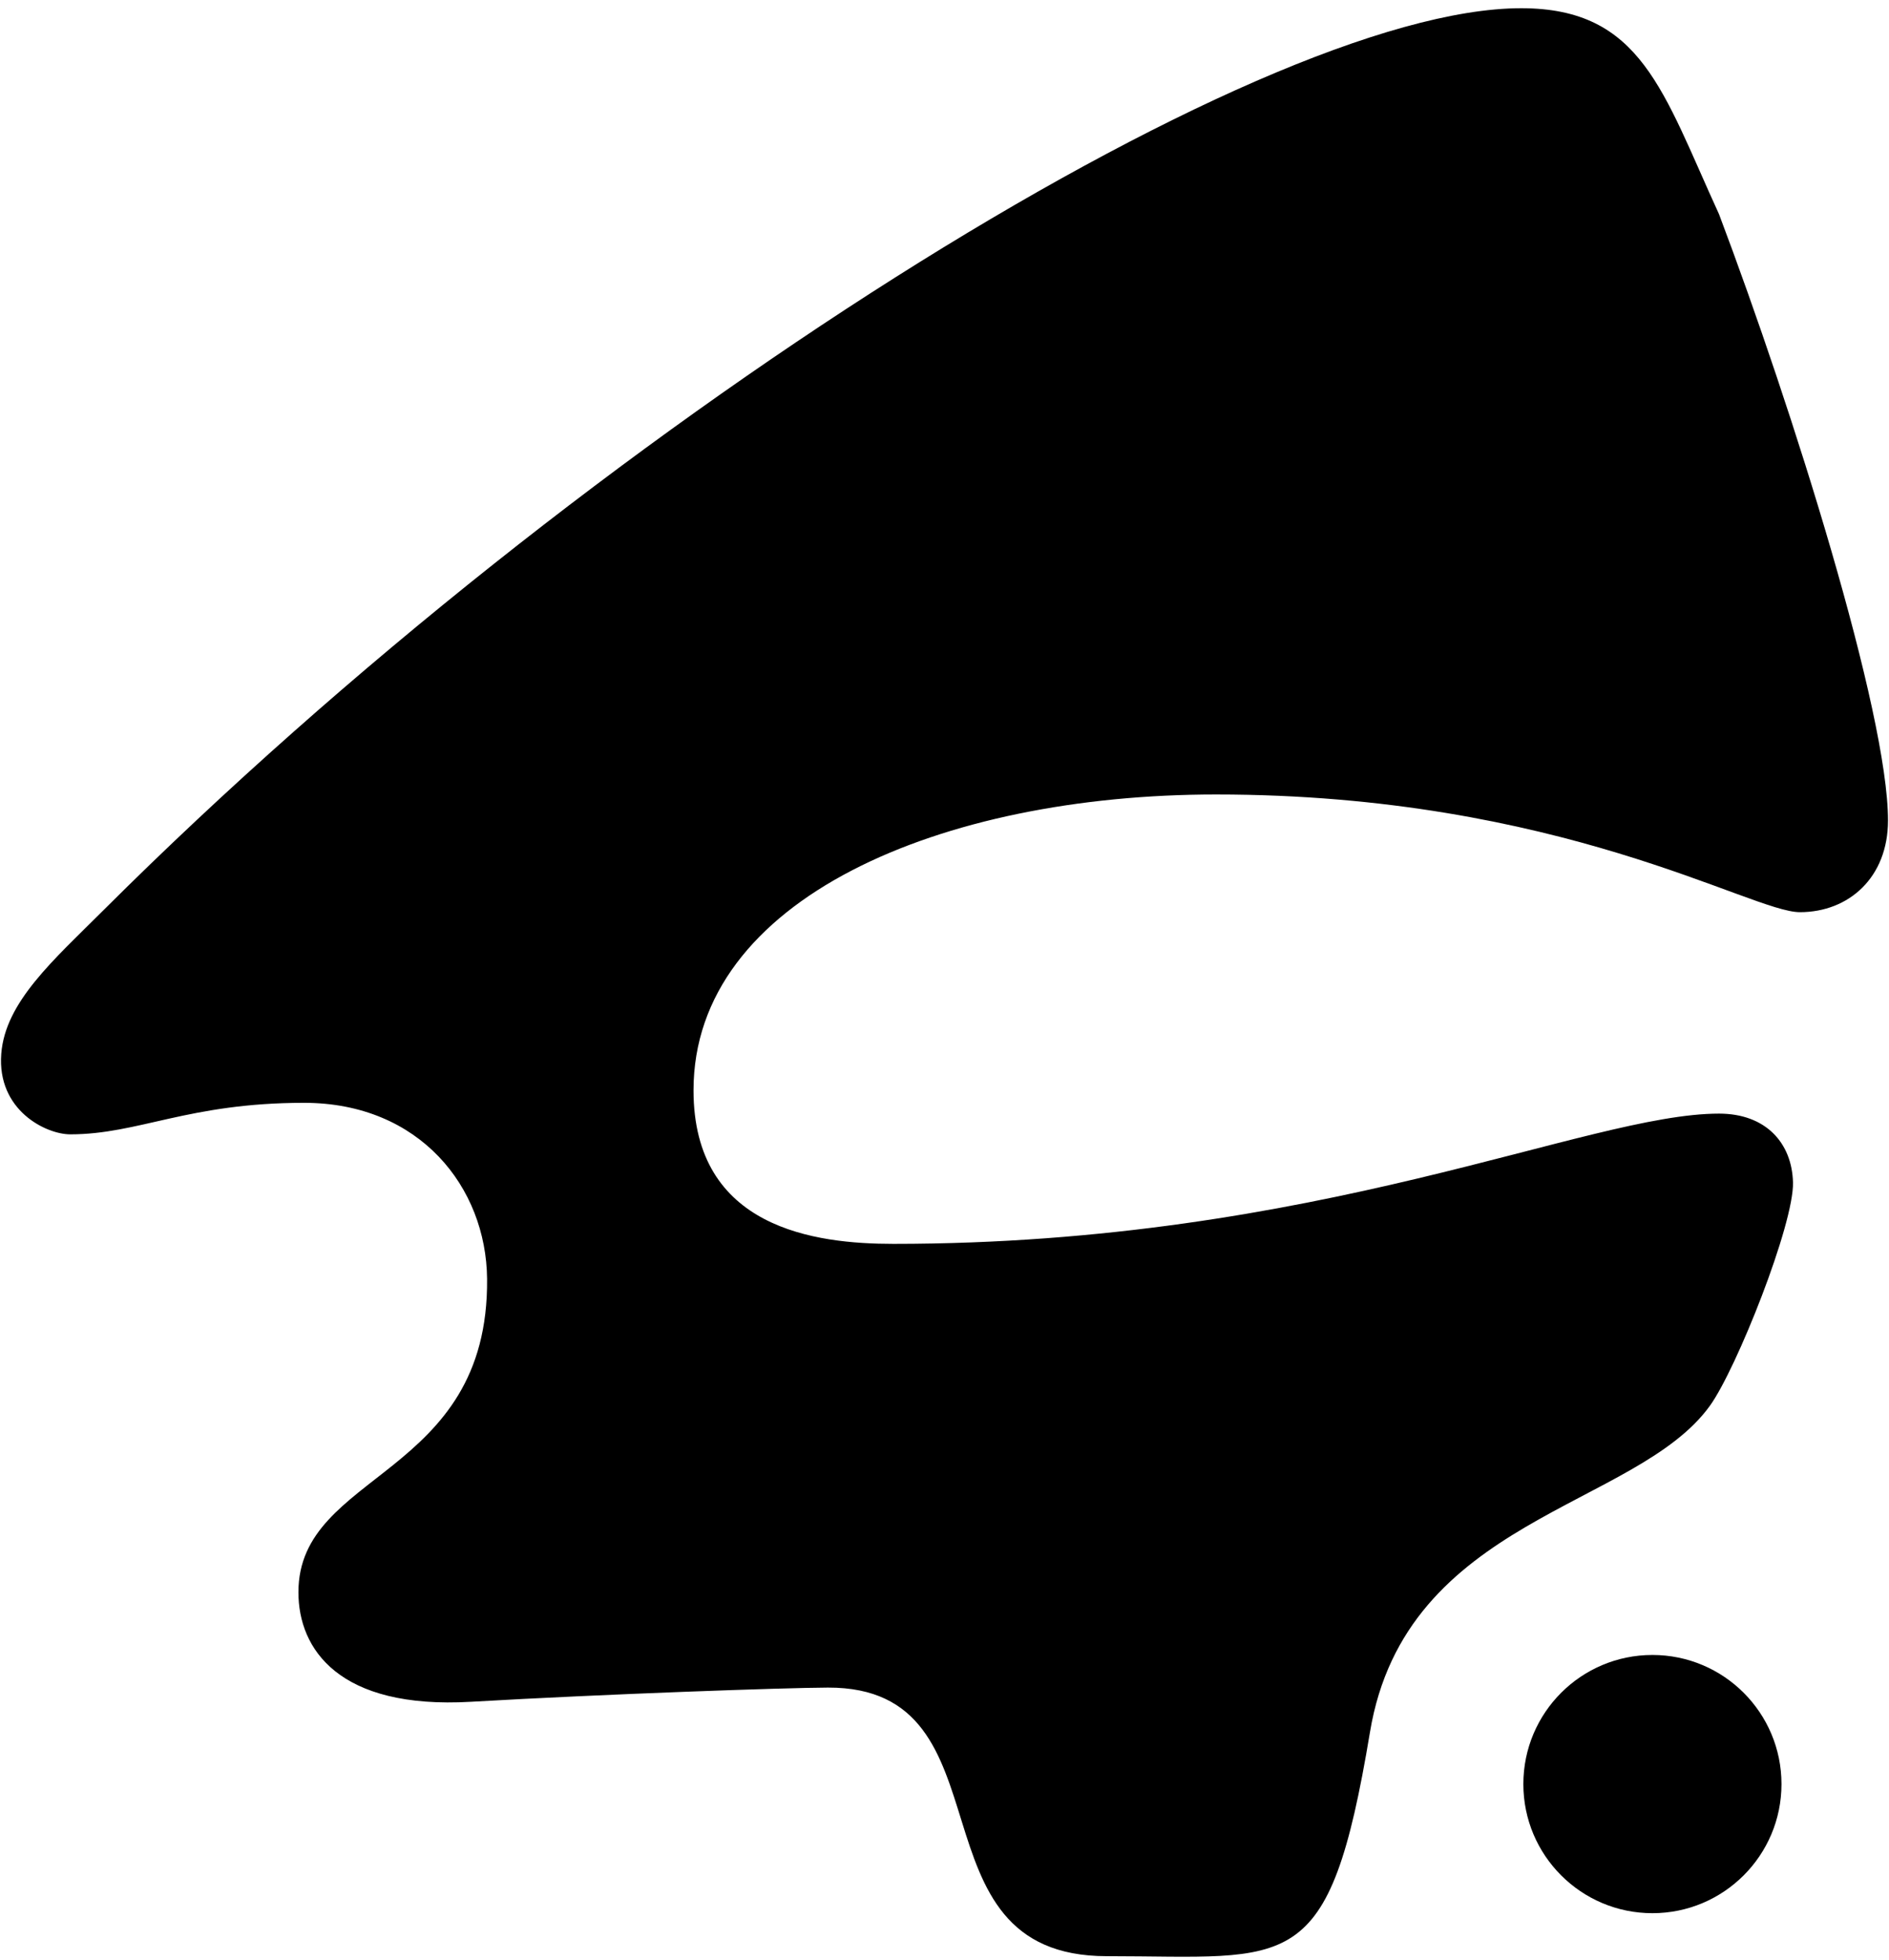 <?xml version="1.0" encoding="UTF-8"?> <svg xmlns="http://www.w3.org/2000/svg" width="161" height="167" viewBox="0 0 161 167" fill="none"><path d="M94.331 166.664C77.069 166.664 86.572 143.726 70.562 143.78C66.91 143.792 51.428 144.335 40.147 144.989C28.866 145.643 25.434 140.492 25.434 135.656C25.434 125.314 41.683 125.938 41.514 108.944C41.437 101.173 35.789 93.959 25.916 93.959C16.043 93.959 11.818 96.644 5.993 96.644C3.92 96.644 -0.265 94.596 0.108 89.779C0.45 85.373 4.505 81.848 8.854 77.513C50.227 36.27 107.055 0.7 129.654 0.7C139.907 0.7 141.725 7.811 146.513 18.249C152.817 34.941 160.915 60.739 160.915 69.902C160.915 74.757 157.577 77.716 153.404 77.716C149.232 77.716 132.983 67.689 103.638 67.689C80.225 67.689 59.109 76.556 59.109 92.897C59.109 104.686 69.517 105.976 76.147 105.976C112.45 105.976 135.27 94.879 146.513 94.879C150.506 94.879 152.728 97.384 152.817 100.736C152.91 104.28 148.008 116.613 145.739 119.765C139.431 128.526 119.798 129.293 116.763 147.576C113.271 168.618 110.109 166.664 94.331 166.664Z" fill="black"></path><circle cx="140.836" cy="152.001" r="11" fill="black"></circle></svg> 